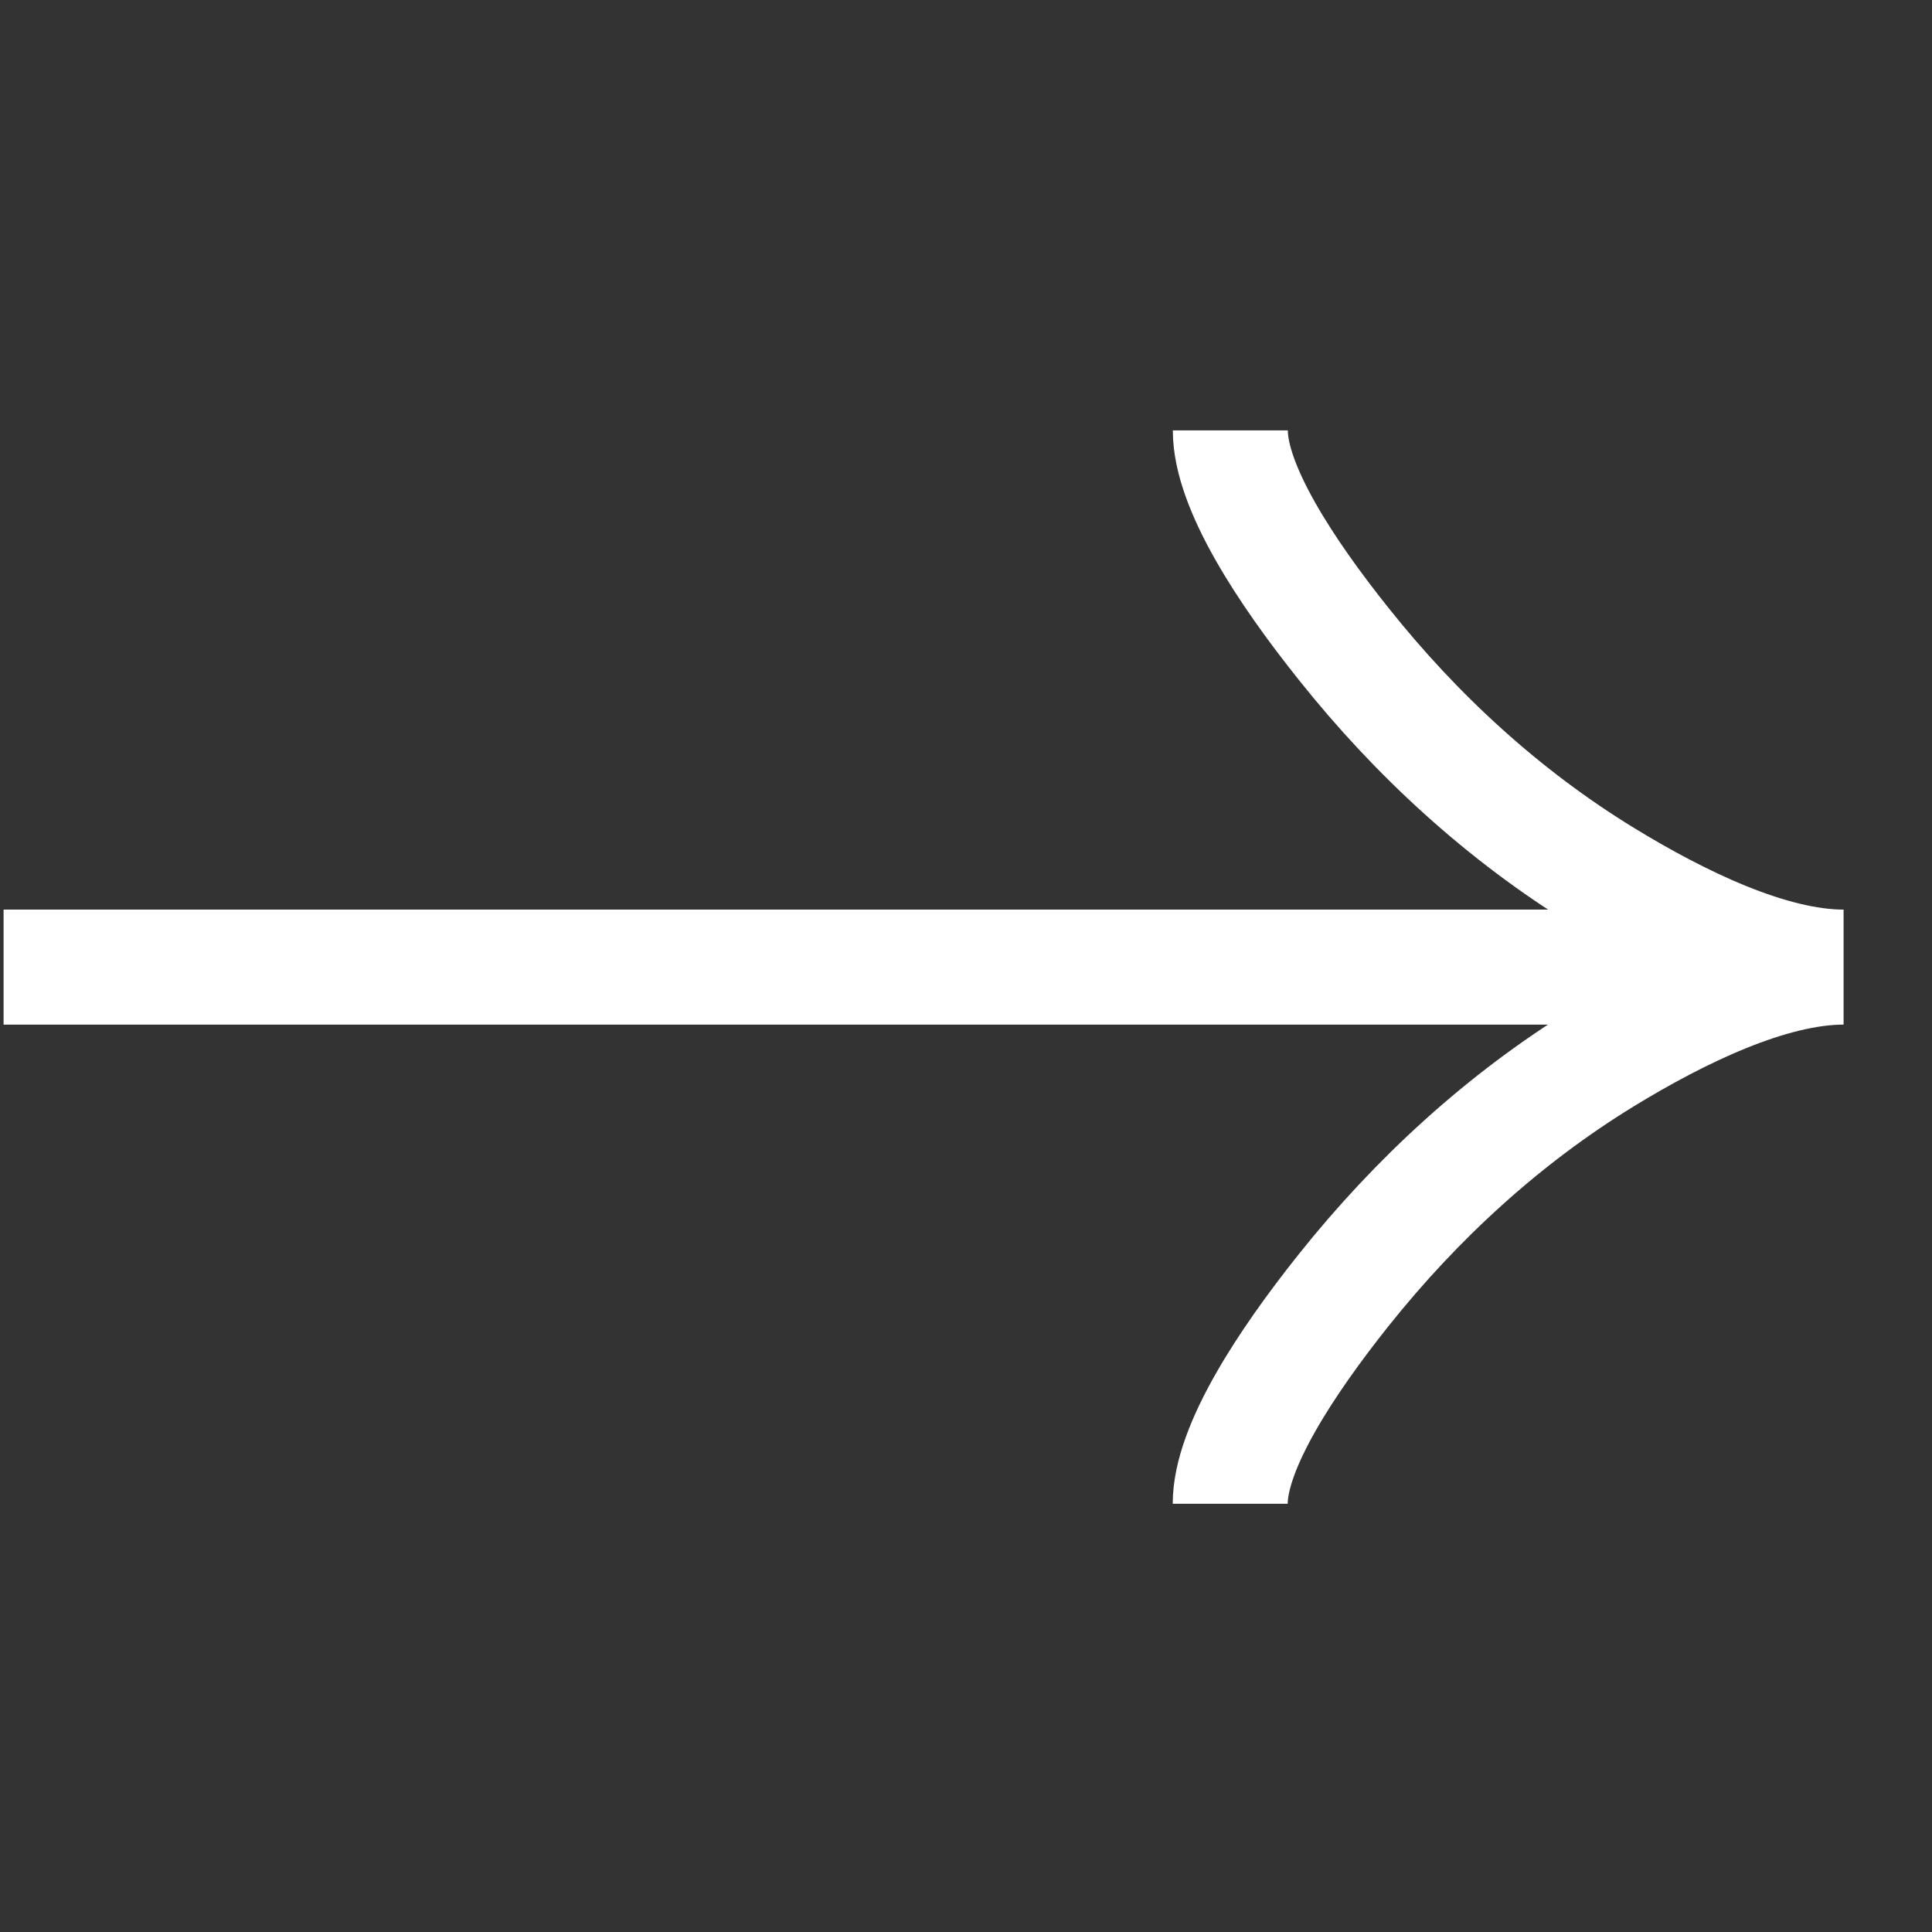 <svg xmlns="http://www.w3.org/2000/svg" width="21" height="21" fill="none"><rect width="100%" height="100%" fill="#333333" stroke="none"/><path stroke="#fff" stroke-width="1.25" d="M13.373 4.678c0 .619.61 1.542 1.229 2.317.795 1 1.745 1.872 2.834 2.538.817.5 1.807.979 2.603.979m0 0c-.796 0-1.787.479-2.603.978-1.09.667-2.04 1.54-2.834 2.537-.618.776-1.23 1.701-1.23 2.318m6.667-5.833h-20"/></svg>